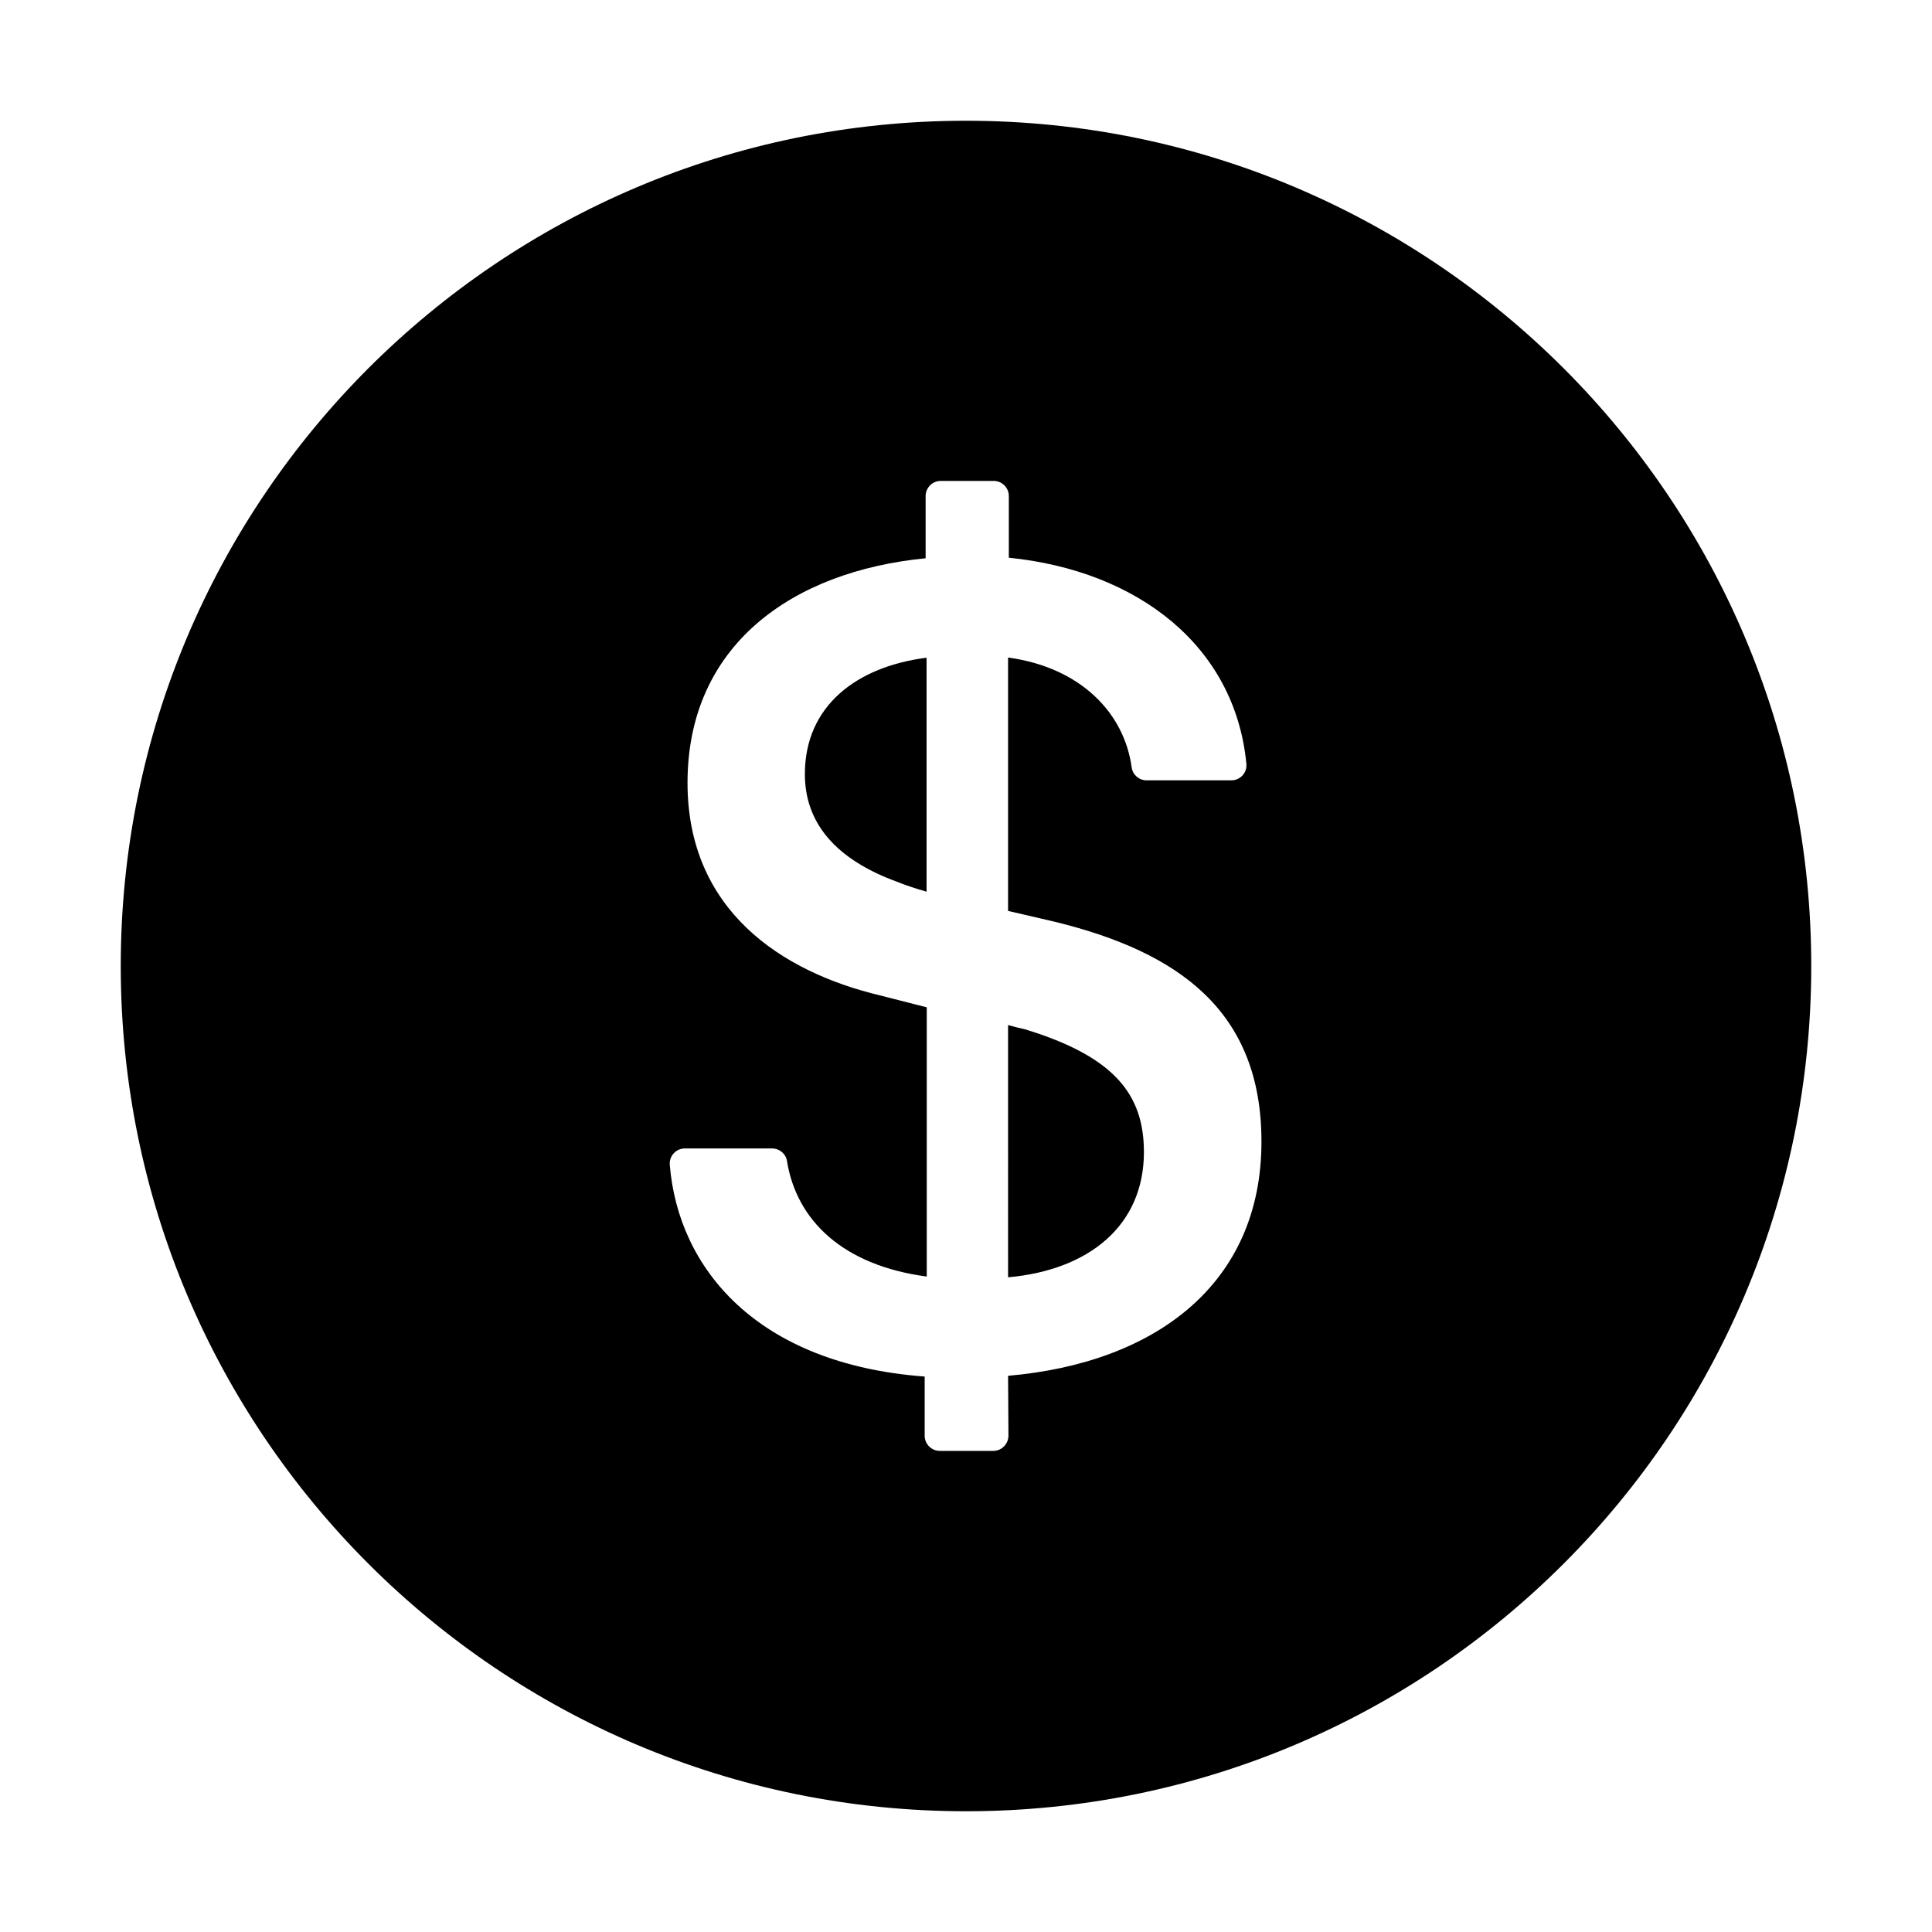 <?xml version="1.0" standalone="no"?>
<svg xmlns="http://www.w3.org/2000/svg" class="icon" viewBox="0 0 1024 1024">
  <path d="M512 64C264.6 64 64 264.6 64 512s200.6 448 448 448 448-200.6 448-448S759.4 64 512 64zm22.3 665.2l.2 31.7c0 4.4-3.6 8.1-8 8.1h-28.4c-4.4 0-8-3.6-8-8v-31.4C401.3 723 359.5 672.4 355 617.4c-.4-4.7 3.3-8.7 8-8.7h46.2c3.9 0 7.3 2.8 7.9 6.6 5.1 31.7 29.8 55.4 74.1 61.3V533.9l-24.7-6.3c-52.3-12.5-102.1-45.1-102.1-112.7 0-72.9 55.4-112.1 126.2-119v-33c0-4.4 3.6-8 8-8h28.1c4.4 0 8 3.6 8 8v32.7c68.5 6.9 119.9 46.9 125.9 109.2.5 4.7-3.2 8.8-8 8.8h-44.9c-4 0-7.4-3-7.9-6.9-4-29.2-27.4-53-65.5-58.2v134.3l25.4 5.9c64.8 16 108.9 47 108.9 116.4 0 75.3-56 117.3-134.3 124.1zM426.6 410.3c0 25.4 15.7 45.1 49.5 57.3 4.7 1.9 9.4 3.4 15 5v-124c-36.9 4.7-64.5 25.4-64.5 61.7zm116.5 135.2c-2.8-.6-5.6-1.3-8.8-2.2V677c42.6-3.8 72-27.2 72-66.4 0-30.7-15.9-50.7-63.2-65.1z"/>
</svg>

